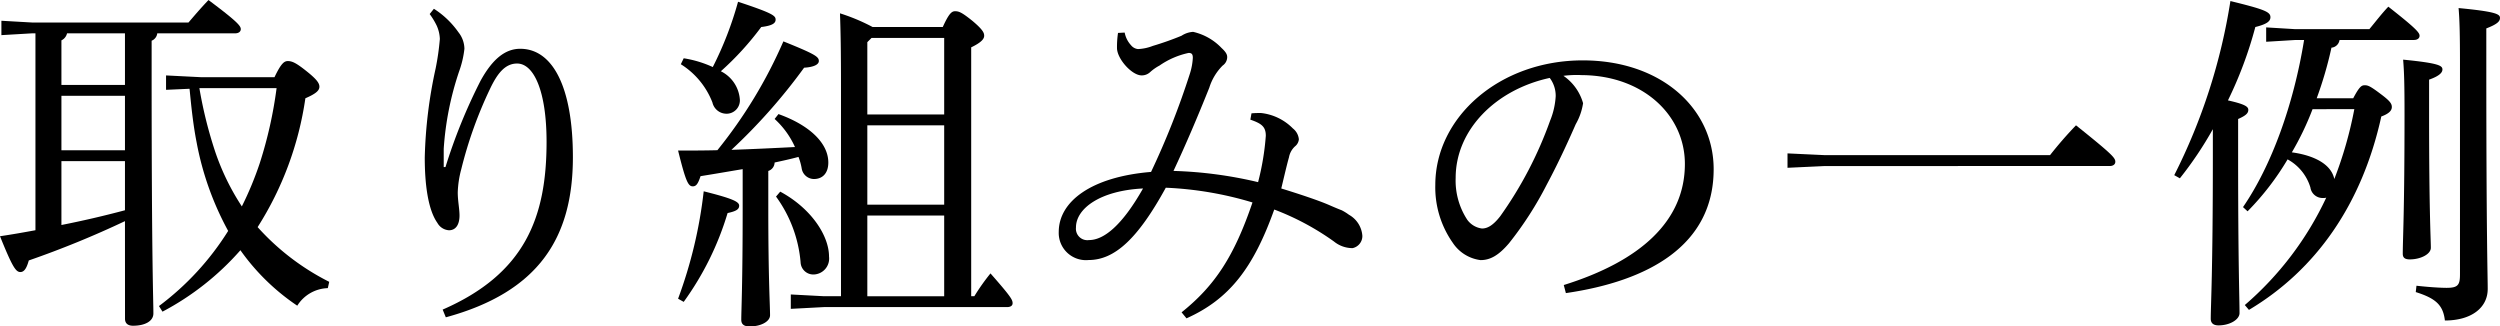 <svg xmlns="http://www.w3.org/2000/svg" width="249.301" height="32.553" viewBox="0 0 249.301 32.553">
  <g id="グループ_23078" data-name="グループ 23078" transform="translate(-719.536 -5678)">
    <path id="パス_34745" data-name="パス 34745" d="M604.631,499.548a95.754,95.754,0,0,1-9.591,3.921c-.21.769-.455,1.155-.841,1.155-.454,0-.8-.525-2.029-3.57,1.189-.176,2.38-.386,3.535-.6V480.821h-.351L592.31,481v-1.434l3.044.174h15.613c.6-.7,1.224-1.435,1.995-2.24,2.905,2.17,3.22,2.59,3.22,2.9,0,.245-.21.42-.56.42h-7.77a.9.9,0,0,1-.561.736v3.184c0,19.218.175,22.508.175,24.013,0,.77-.84,1.225-2.03,1.225-.525,0-.8-.245-.8-.7Zm0-18.727h-5.776a1.029,1.029,0,0,1-.56.7v4.446h6.336Zm0,6.231h-6.336v5.426h6.336Zm0,6.511h-6.336v6.371c2.136-.421,4.235-.911,6.336-1.471Zm14.911-8.367c.665-1.4.98-1.609,1.33-1.609.455,0,.875.21,1.961,1.085.91.734,1.189,1.12,1.189,1.47,0,.384-.349.7-1.4,1.155a32.579,32.579,0,0,1-4.761,12.847A24.179,24.179,0,0,0,625,505.6l-.14.629a3.725,3.725,0,0,0-3.046,1.751,21.865,21.865,0,0,1-5.67-5.531,27.28,27.28,0,0,1-7.771,6.126l-.35-.56a27.618,27.618,0,0,0,6.9-7.491,29.752,29.752,0,0,1-3.151-8.856c-.349-1.785-.525-3.535-.7-5.32l-2.344.105v-1.436l3.464.175Zm-7.351,1.086h-.139a42.972,42.972,0,0,0,1.575,6.335,23.916,23.916,0,0,0,2.66,5.461,32.791,32.791,0,0,0,1.785-4.306,42.154,42.154,0,0,0,1.68-7.49Z" transform="translate(127.366 5200.504)"/>
    <path id="パス_34746" data-name="パス 34746" d="M635.438,478.371a8.692,8.692,0,0,1,2.45,2.345,2.7,2.7,0,0,1,.594,1.645,9.786,9.786,0,0,1-.524,2.241,30.252,30.252,0,0,0-1.54,7.735v1.82h.175a54.262,54.262,0,0,1,3.5-8.61c1.155-2.1,2.415-3.186,3.955-3.186,3.185,0,5.251,3.71,5.251,10.817,0,8.051-3.431,13.441-12.671,15.961l-.315-.77c8.19-3.57,10.361-9.171,10.361-16.731,0-5.041-1.261-7.807-2.941-7.807-1.225,0-1.995,1.051-2.695,2.521a41.778,41.778,0,0,0-2.87,8.015,10.041,10.041,0,0,0-.351,2.311c0,.84.176,1.645.176,2.31,0,.875-.35,1.47-1.051,1.47a1.423,1.423,0,0,1-1.155-.734c-.944-1.331-1.26-3.886-1.26-6.511a46.087,46.087,0,0,1,1.085-8.892,25.53,25.53,0,0,0,.42-2.94,3.528,3.528,0,0,0-.314-1.33,7.34,7.34,0,0,0-.7-1.155Z" transform="translate(127.366 5200.504)"/>
    <path id="パス_34747" data-name="パス 34747" d="M669.8,488.872c3.046,1.085,4.97,2.87,4.97,4.83,0,1.086-.594,1.646-1.435,1.646a1.252,1.252,0,0,1-1.225-1.085,5.863,5.863,0,0,0-.315-1.12c-.77.21-1.575.384-2.38.559a.907.907,0,0,1-.63.841v3.78c0,7.071.175,9.591.175,10.606,0,.631-.91,1.12-2.03,1.12-.561,0-.84-.21-.84-.665,0-.91.139-3.535.139-11.1v-3.921c-1.469.245-2.87.49-4.2.7-.245.736-.42,1.016-.77,1.016-.455,0-.7-.455-1.47-3.57,1.33,0,2.66,0,3.92-.035a47.115,47.115,0,0,0,6.581-10.852c3.221,1.295,3.535,1.54,3.535,1.961,0,.314-.42.6-1.47.665a56.8,56.8,0,0,1-7.246,8.19c2.1-.07,4.236-.174,6.336-.28a8.464,8.464,0,0,0-2.03-2.8Zm-10.011,18.412a45.3,45.3,0,0,0,2.555-10.711c2.94.735,3.536,1.05,3.536,1.435s-.351.56-1.155.735a29.453,29.453,0,0,1-4.376,8.856Zm.56-23.977a11,11,0,0,1,2.9.875,34.772,34.772,0,0,0,2.52-6.511c3.5,1.155,3.745,1.4,3.745,1.785,0,.35-.314.6-1.434.735a29.265,29.265,0,0,1-4.026,4.411,3.417,3.417,0,0,1,1.89,2.765,1.327,1.327,0,0,1-1.33,1.47,1.442,1.442,0,0,1-1.4-1.12,7.832,7.832,0,0,0-3.151-3.816Zm9.626,13.3c3.115,1.681,4.866,4.412,4.866,6.476a1.59,1.59,0,0,1-1.575,1.786,1.269,1.269,0,0,1-1.261-1.225,12.973,12.973,0,0,0-2.45-6.546Zm16.207-16.416c.594-1.3.875-1.575,1.225-1.575.385,0,.665.105,1.715.946,1.085.909,1.19,1.224,1.19,1.5,0,.315-.28.665-1.295,1.156v24.817h.315a21.014,21.014,0,0,1,1.61-2.275c2.031,2.31,2.205,2.625,2.205,2.975,0,.245-.21.385-.56.385H674.319l-3.29.175v-1.435l3.29.175h1.715V486.316c0-3.92-.035-5.6-.1-7.49a19.1,19.1,0,0,1,3.255,1.365ZM678.66,481.7v7.211h7.665v-7.631H679.08Zm0,16.207h7.665v-7.911H678.66Zm0,9.136h7.665v-8.051H678.66Z" transform="translate(127.366 5200.504)"/>
    <path id="パス_34748" data-name="パス 34748" d="M716.968,488.8c.349-.035.7-.035.945-.035a5.26,5.26,0,0,1,3.186,1.541,1.556,1.556,0,0,1,.594,1.085,1.019,1.019,0,0,1-.384.7,1.949,1.949,0,0,0-.6,1.085c-.245.875-.49,1.96-.77,3.115,1.821.56,3.71,1.19,4.76,1.645q.841.368,1.261.525a5.111,5.111,0,0,1,.734.455,2.609,2.609,0,0,1,1.331,2.1,1.229,1.229,0,0,1-.98,1.224,2.945,2.945,0,0,1-1.856-.665,26.087,26.087,0,0,0-5.95-3.185c-2.065,5.776-4.445,8.926-8.751,10.851l-.49-.6c3.325-2.66,5.251-5.6,7.07-10.956a34.949,34.949,0,0,0-8.645-1.47c-2.8,5.11-5.111,7.211-7.7,7.211a2.713,2.713,0,0,1-2.975-2.8c0-3.045,3.255-5.495,9.206-5.986a79.1,79.1,0,0,0,3.85-9.73,6.239,6.239,0,0,0,.315-1.646c0-.35-.1-.49-.42-.49a8.023,8.023,0,0,0-2.905,1.261,4.556,4.556,0,0,0-.945.665,1.213,1.213,0,0,1-.84.314c-.946,0-2.381-1.575-2.45-2.66a9.358,9.358,0,0,1,.1-1.575l.665-.035a2.545,2.545,0,0,0,.631,1.261,1.02,1.02,0,0,0,.7.384,4.563,4.563,0,0,0,1.471-.315,29.38,29.38,0,0,0,2.87-1.015,2.333,2.333,0,0,1,1.155-.385,5.64,5.64,0,0,1,2.835,1.61c.455.42.561.665.561.91a1.034,1.034,0,0,1-.455.841,5.4,5.4,0,0,0-1.33,2.205c-1.191,2.975-2.311,5.6-3.571,8.3a41.466,41.466,0,0,1,8.436,1.12,25.825,25.825,0,0,0,.77-4.621c0-.91-.421-1.225-1.541-1.61Zm-17.5,11.376a1.139,1.139,0,0,0,1.295,1.26c1.47,0,3.291-1.435,5.39-5.145C701.881,496.5,699.466,498.288,699.466,500.178Z" transform="translate(127.366 5200.504)"/>
    <path id="パス_34749" data-name="パス 34749" d="M748.11,505.919c7.631-2.381,12.077-6.371,12.077-12.076,0-4.866-4.166-8.822-10.291-8.857a10.466,10.466,0,0,0-1.821.071,4.93,4.93,0,0,1,1.96,2.73,6.017,6.017,0,0,1-.735,2.1c-.49,1.12-1.575,3.57-2.87,5.986a34.914,34.914,0,0,1-3.781,5.88c-1.015,1.19-1.855,1.681-2.835,1.681a3.9,3.9,0,0,1-2.765-1.715,9.606,9.606,0,0,1-1.75-5.777c0-6.79,6.44-12.425,14.7-12.425,7.841,0,13.057,4.8,13.057,10.85,0,7.631-6.546,11.167-14.737,12.357Zm-10.781-10.676a7.121,7.121,0,0,0,1.155,4.165,2.143,2.143,0,0,0,1.47.875c.525,0,1.085-.28,1.82-1.225a38.879,38.879,0,0,0,4.971-9.521,7.577,7.577,0,0,0,.56-2.45,2.963,2.963,0,0,0-.595-1.82C741.354,486.422,737.329,490.412,737.329,495.243Z" transform="translate(127.366 5200.504)"/>
    <path id="パス_34750" data-name="パス 34750" d="M796.6,492.968a39.1,39.1,0,0,1,2.589-2.976c3.676,2.941,3.921,3.255,3.921,3.641,0,.245-.21.42-.56.42H774.166l-3.745.175v-1.436l3.745.176Z" transform="translate(127.366 5200.504)"/>
    <path id="パス_34751" data-name="パス 34751" d="M808.987,494.963a58.337,58.337,0,0,0,5.6-17.362c3.431.839,3.991,1.085,3.991,1.61,0,.42-.386.7-1.506.98a39.949,39.949,0,0,1-2.73,7.316c1.716.385,2.03.63,2.03.945s-.21.56-1.015.91v3.781c0,10.816.14,14.106.14,15.576,0,.631-.944,1.225-2.1,1.225-.525,0-.77-.245-.77-.665,0-1.33.21-4.621.21-16.172v-2.73a36.17,36.17,0,0,1-3.29,4.9Zm7.036,12.951a31.964,31.964,0,0,0,8.122-10.711.687.687,0,0,1-.281.035,1.224,1.224,0,0,1-1.3-1.05,4.759,4.759,0,0,0-2.275-2.8,26.707,26.707,0,0,1-3.99,5.18l-.455-.42c2.835-4.13,5.04-10.186,6.09-16.662h-.91l-2.871.175v-1.434l2.871.174h7.421c.665-.8,1.225-1.54,1.89-2.24,2.765,2.17,3.115,2.59,3.115,2.9,0,.246-.21.42-.559.42h-7.421a.9.9,0,0,1-.806.77,38.162,38.162,0,0,1-1.47,5.041h3.641c.63-1.191.84-1.295,1.155-1.295s.56.1,1.54.84c.944.7,1.155.98,1.155,1.33s-.28.665-1.05.945c-1.925,8.751-6.511,15.3-13.2,19.287Zm6.756-19.532a28.6,28.6,0,0,1-2.065,4.306c1.575.209,3.85.875,4.235,2.66a39.647,39.647,0,0,0,1.995-6.966Zm11.621.56c0,9.906.175,12.322.175,13.266,0,.631-1.014,1.155-2.1,1.155-.491,0-.7-.175-.7-.559,0-1.506.175-4.131.175-13.9,0-2.975-.035-4.235-.139-5.461,3.57.351,3.919.6,3.919.981,0,.28-.245.63-1.33,1.014Zm-1.259,17.047c1.259.14,2.38.21,3.009.21,1.121,0,1.33-.28,1.33-1.33V483.8c0-2.8-.035-4.306-.139-5.5,3.675.35,4.13.6,4.13.98,0,.35-.28.63-1.365,1.05V483.8c0,17.326.14,21.177.14,22.507,0,1.89-1.645,3.15-4.27,3.15-.175-1.54-.911-2.205-2.906-2.835Z" transform="translate(127.366 5200.504)"/>
  </g>
</svg>

